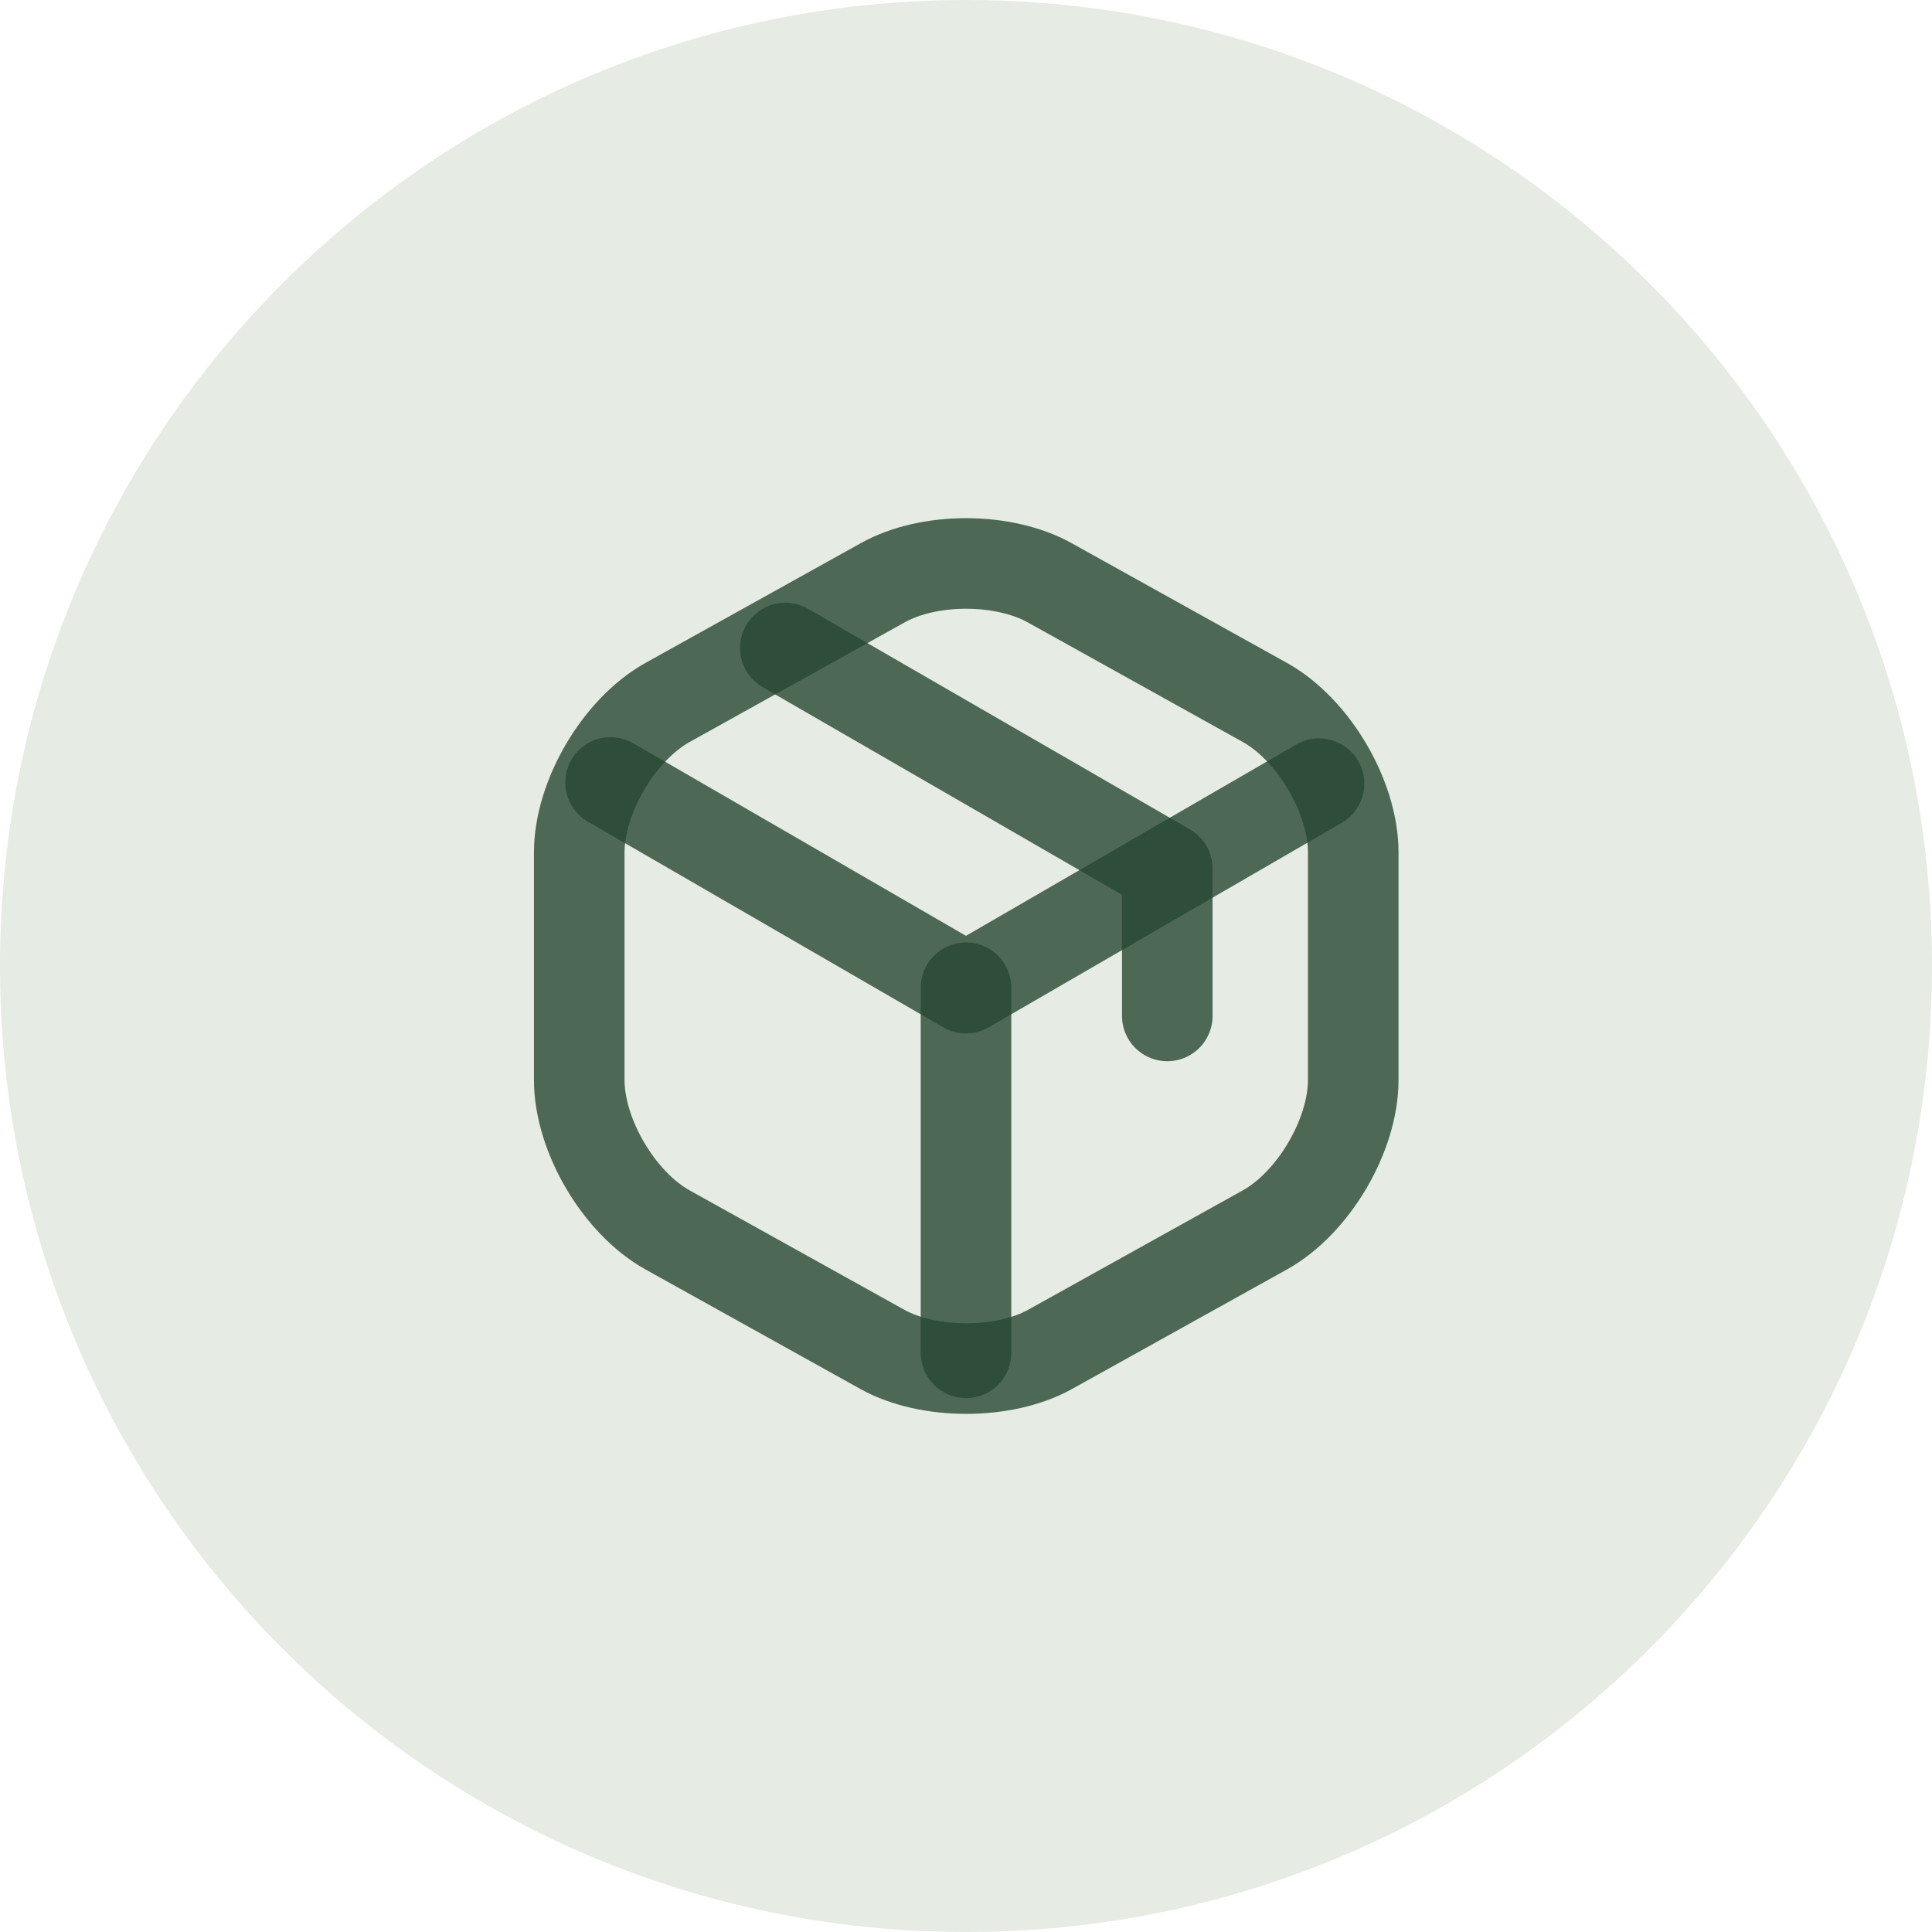 <svg xmlns="http://www.w3.org/2000/svg" width="32" height="32" viewBox="0 0 32 32" fill="none"><path d="M0 16C0 7.163 7.163 0 16 0C24.837 0 32 7.163 32 16C32 24.837 24.837 32 16 32C7.163 32 0 24.837 0 16Z" fill="#C0CDBA" fill-opacity="0.4"></path><path d="M10.113 12.96L16 16.367L21.847 12.98" stroke="#274832" stroke-opacity="0.8" stroke-width="1.5" stroke-linecap="round" stroke-linejoin="round"></path><path d="M16 22.407V16.36" stroke="#274832" stroke-opacity="0.8" stroke-width="1.5" stroke-linecap="round" stroke-linejoin="round"></path><path d="M14.62 9.653L11.06 11.633C10.254 12.08 9.594 13.2 9.594 14.12V17.886C9.594 18.806 10.254 19.926 11.06 20.373L14.62 22.353C15.38 22.773 16.627 22.773 17.387 22.353L20.947 20.373C21.754 19.926 22.414 18.806 22.414 17.886V14.12C22.414 13.2 21.754 12.08 20.947 11.633L17.387 9.653C16.62 9.226 15.38 9.226 14.62 9.653Z" stroke="#274832" stroke-opacity="0.8" stroke-width="1.5" stroke-linecap="round" stroke-linejoin="round"></path><path d="M19.334 16.827V14.387L13.008 10.733" stroke="#274832" stroke-opacity="0.8" stroke-width="1.5" stroke-linecap="round" stroke-linejoin="round"></path></svg>